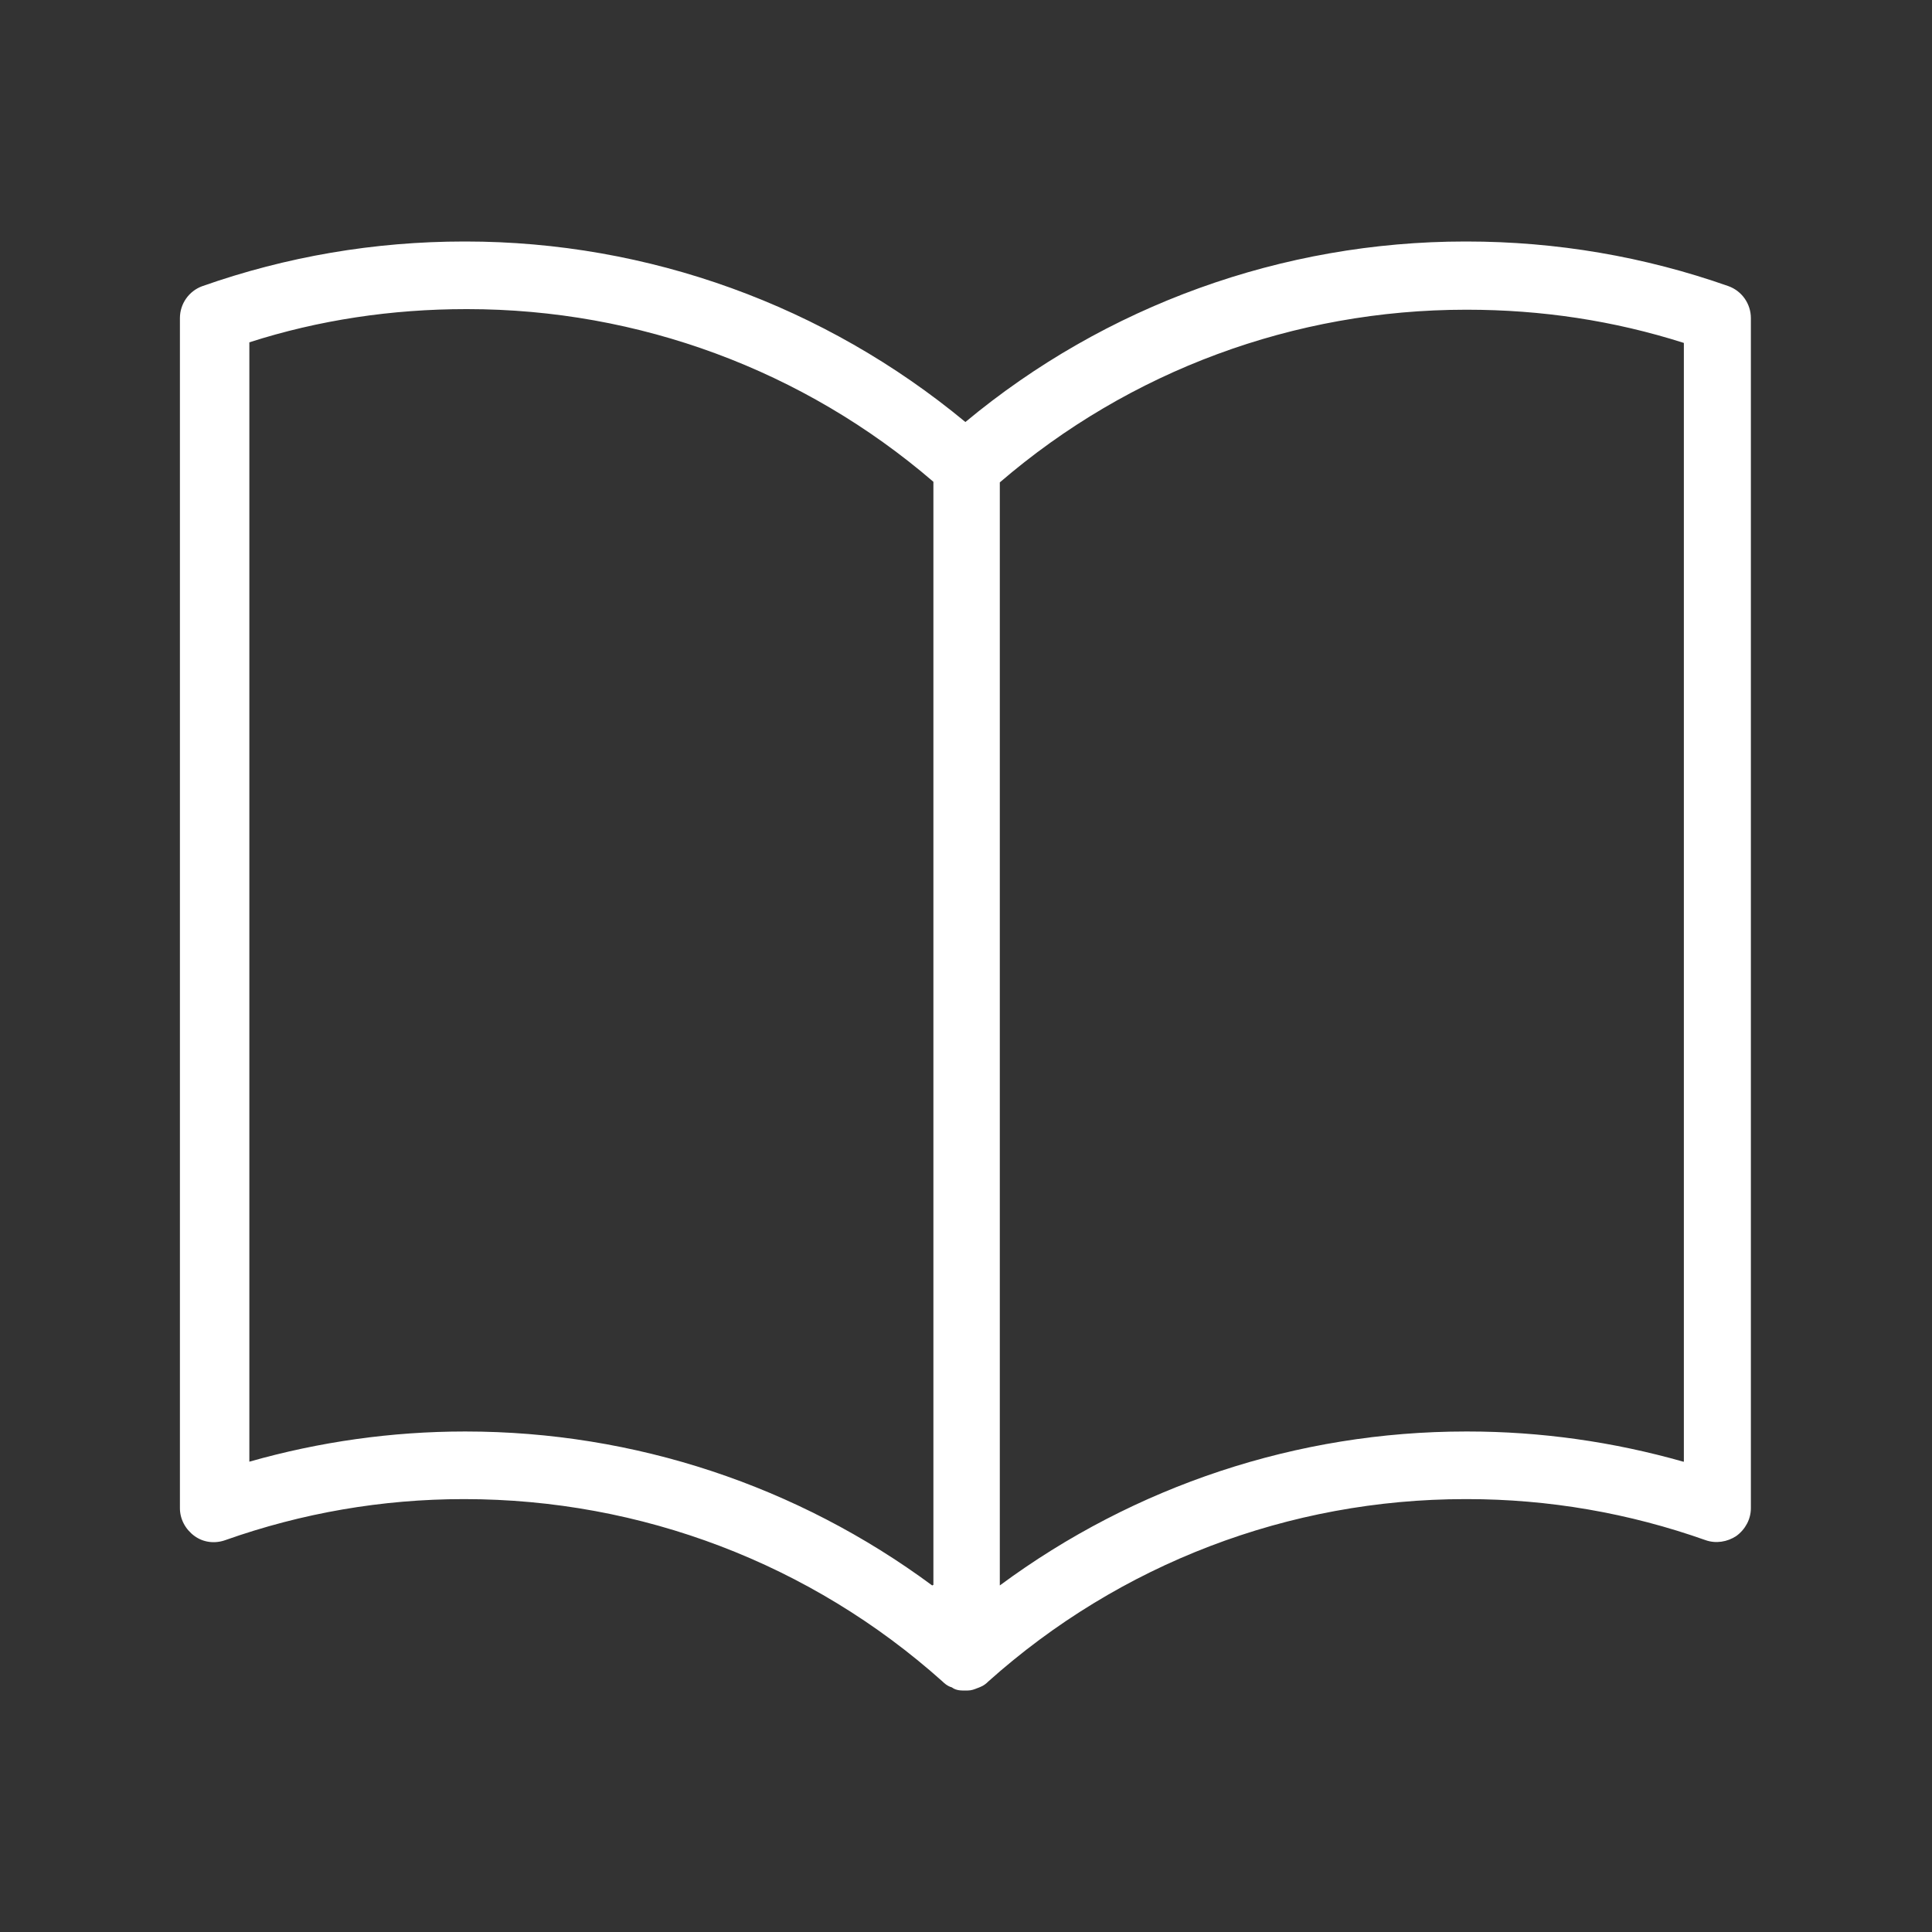 <svg xmlns="http://www.w3.org/2000/svg" id="Encuadernaci&#xF3;n" viewBox="0 0 32 32"><rect x="0" y="0" width="32" height="32" fill="#333333" stroke="none"/><defs><style>      .cls-1 {        fill: #fff;      }    </style></defs><path class="cls-1" d="M28.63,4.74c-1.39-.49-2.85-.74-4.34-.74h-.02c-3.03,0-5.96,1.06-8.28,2.99-2.33-1.93-5.25-2.99-8.28-2.99h-.02c-1.49,0-2.95.25-4.34.74-.22.08-.37.29-.37.53v19.71c0,.18.09.35.24.46.15.11.34.13.51.07,1.27-.45,2.6-.68,3.95-.68h.01c2.93,0,5.74,1.07,7.92,3.02.04.04.08.07.13.09.02,0,.04.02.06.03.04.02.09.03.14.03h0s.03,0,.05,0c.02,0,.03,0,.04,0,0,0,0,0,0,0,.06,0,.11-.02.16-.04,0,0,0,0,0,0h0s.03-.01.05-.02c.05-.02.09-.05.13-.09,2.18-1.95,4.98-3.02,7.9-3.02,0,0,.02,0,.03,0,1.35,0,2.68.23,3.95.68.17.06.36.03.51-.07.15-.11.24-.28.24-.46V5.27c0-.24-.15-.45-.37-.53ZM15.44,26.26c-2.23-1.65-4.93-2.55-7.73-2.55h-.01c-1.21,0-2.41.17-3.57.5V5.67c1.15-.37,2.36-.55,3.59-.55h.02c2.84,0,5.57,1.01,7.72,2.86v18.27ZM27.88,24.21c-1.16-.33-2.36-.5-3.57-.5h-.03c-2.79,0-5.49.9-7.72,2.55V7.99c2.15-1.85,4.88-2.86,7.72-2.86h.02c1.23,0,2.43.18,3.59.55v18.53Z"></path></svg>